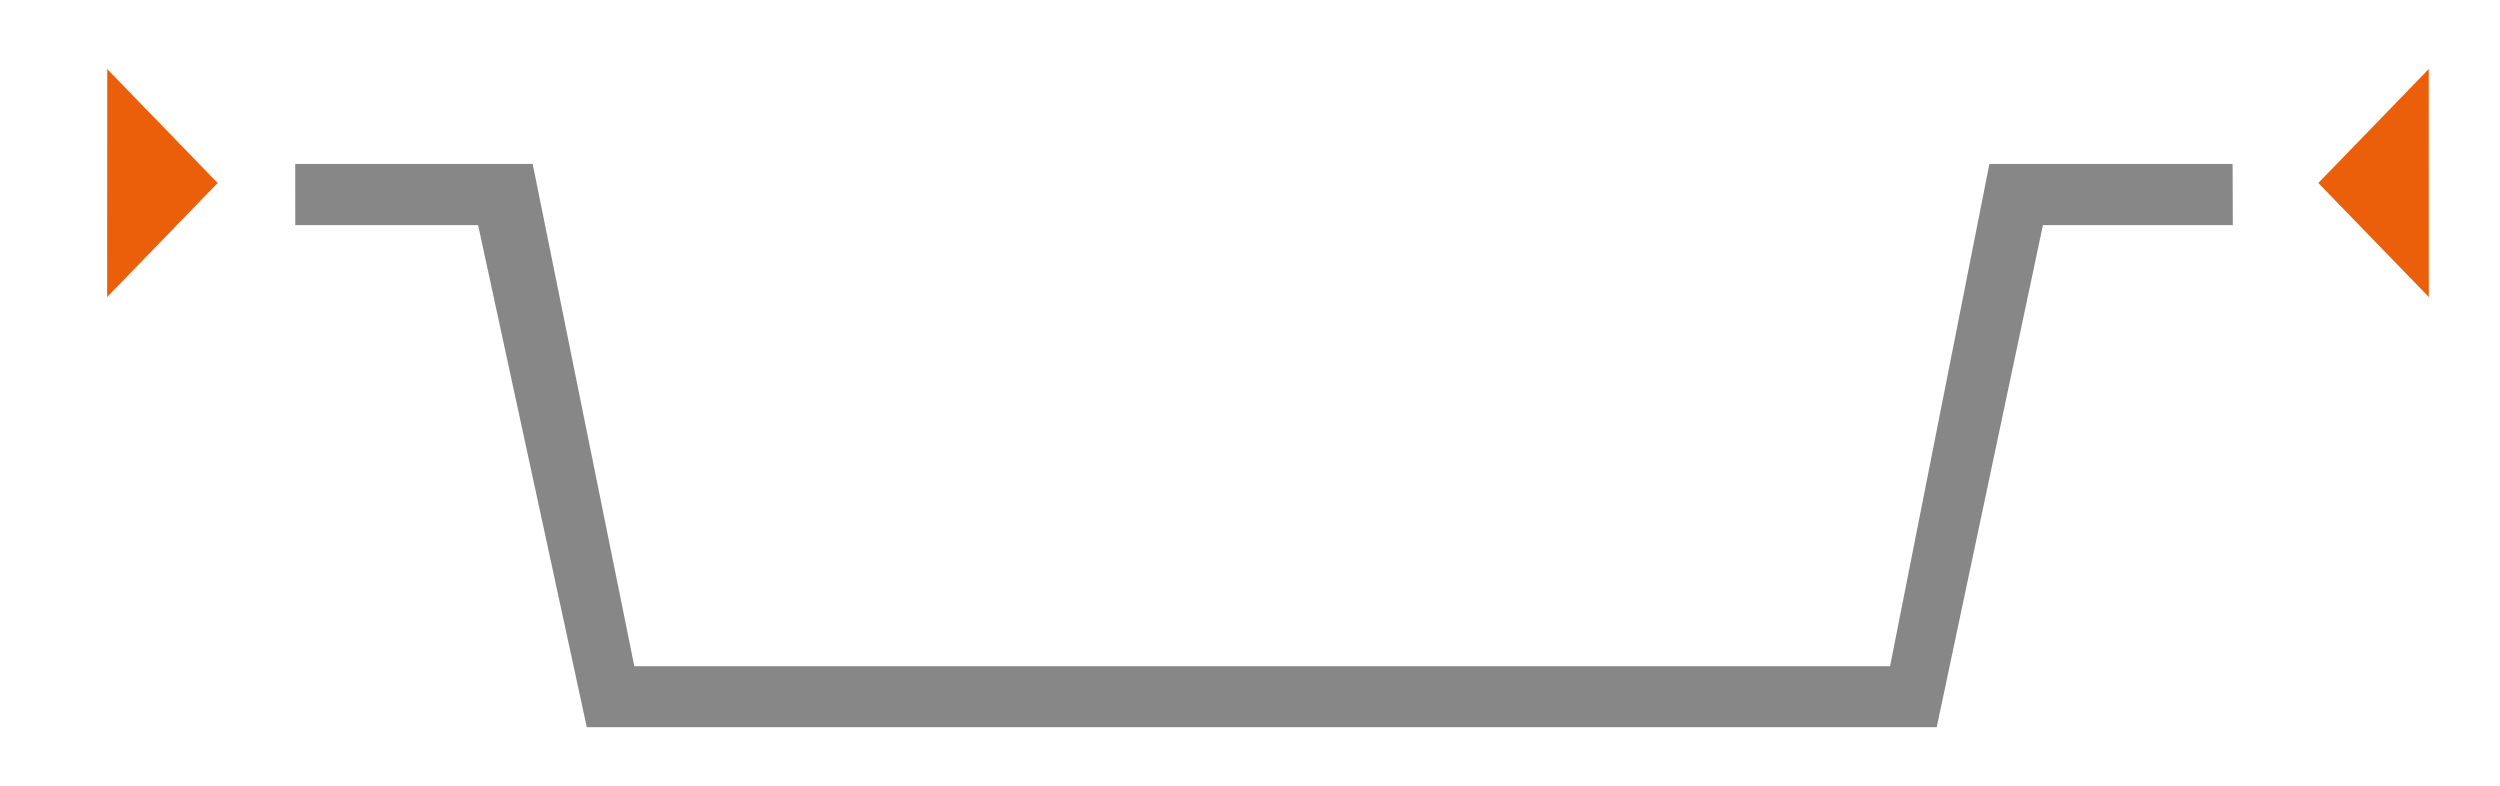 <?xml version="1.0" encoding="utf-8"?>
<!-- Generator: Adobe Illustrator 17.0.0, SVG Export Plug-In . SVG Version: 6.00 Build 0)  -->
<!DOCTYPE svg PUBLIC "-//W3C//DTD SVG 1.1//EN" "http://www.w3.org/Graphics/SVG/1.1/DTD/svg11.dtd">
<svg version="1.1" id="Livello_1" xmlns="http://www.w3.org/2000/svg" xmlns:xlink="http://www.w3.org/1999/xlink" x="0px" y="0px"
	 width="70px" height="22px" viewBox="0 0 70 22" enable-background="new 0 0 70 22" xml:space="preserve">
<polygon fill="#878787" points="62.513,4.591 55.703,4.591 52.922,18.653 17.761,18.653 14.915,4.591 8.266,4.591 8.268,6.303 
	13.387,6.303 16.43,20.361 54.228,20.361 57.202,6.303 62.519,6.303 "/>
<polygon fill="#EB5F0A" points="3.002,1.933 3,8.317 6.094,5.124 "/>
<polygon fill="#EB5F0A" points="68.005,1.933 64.913,5.124 68.007,8.317 "/>
</svg>
